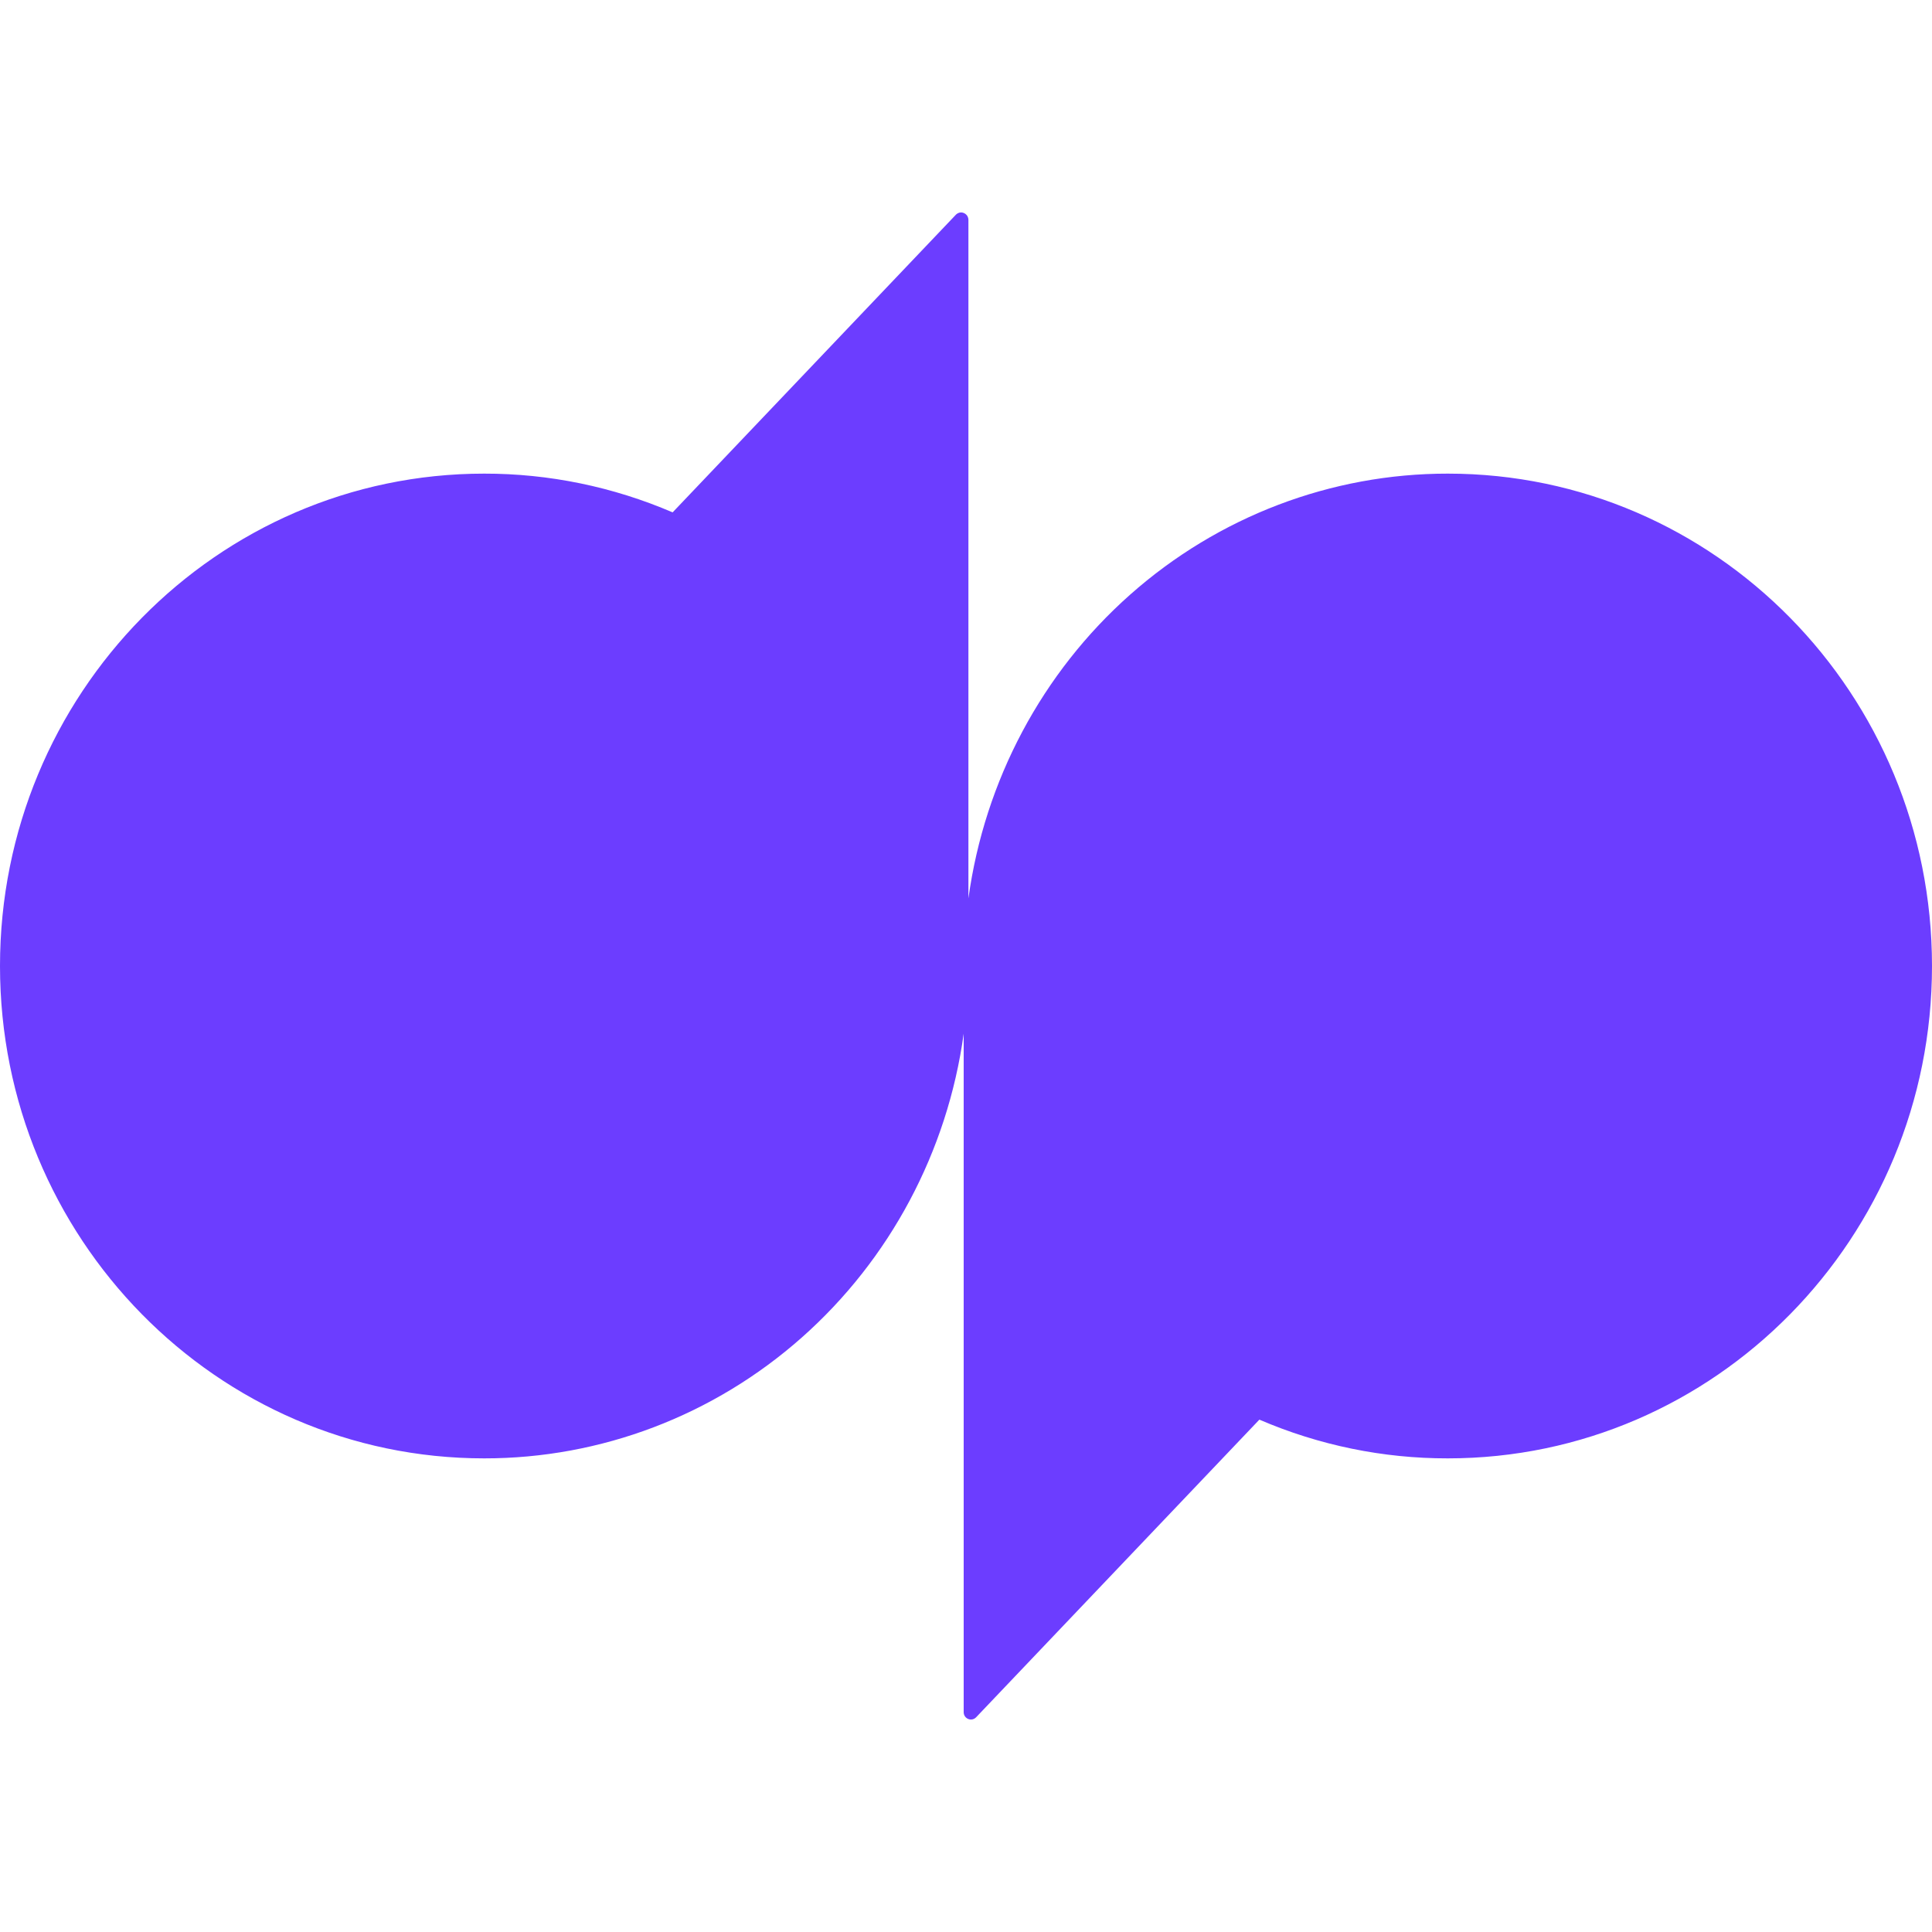 <svg style="overflow: visible;" xmlns="http://www.w3.org/2000/svg" fill="#6C3DFF" viewBox="0 0 20 20">
<path d="M14.988 4.903C13.78 4.902 12.612 5.347 11.7 6.155C10.788 6.963 10.193 8.08 10.025 9.3V2.277C10.025 2.261 10.02 2.246 10.012 2.233C10.003 2.221 9.992 2.211 9.977 2.205C9.963 2.199 9.948 2.198 9.933 2.201C9.919 2.205 9.905 2.212 9.895 2.223L6.963 5.304C6.346 5.039 5.682 4.902 5.012 4.903C2.245 4.903 0 7.185 0 10C0 12.815 2.244 15.097 5.012 15.097C6.22 15.098 7.388 14.654 8.3 13.846C9.212 13.038 9.808 11.921 9.976 10.701V17.724C9.976 17.793 10.058 17.826 10.105 17.777L13.037 14.696C13.655 14.962 14.318 15.098 14.988 15.097C17.756 15.097 20 12.815 20 10C20 7.185 17.756 4.903 14.988 4.903Z"></path>
</svg>
